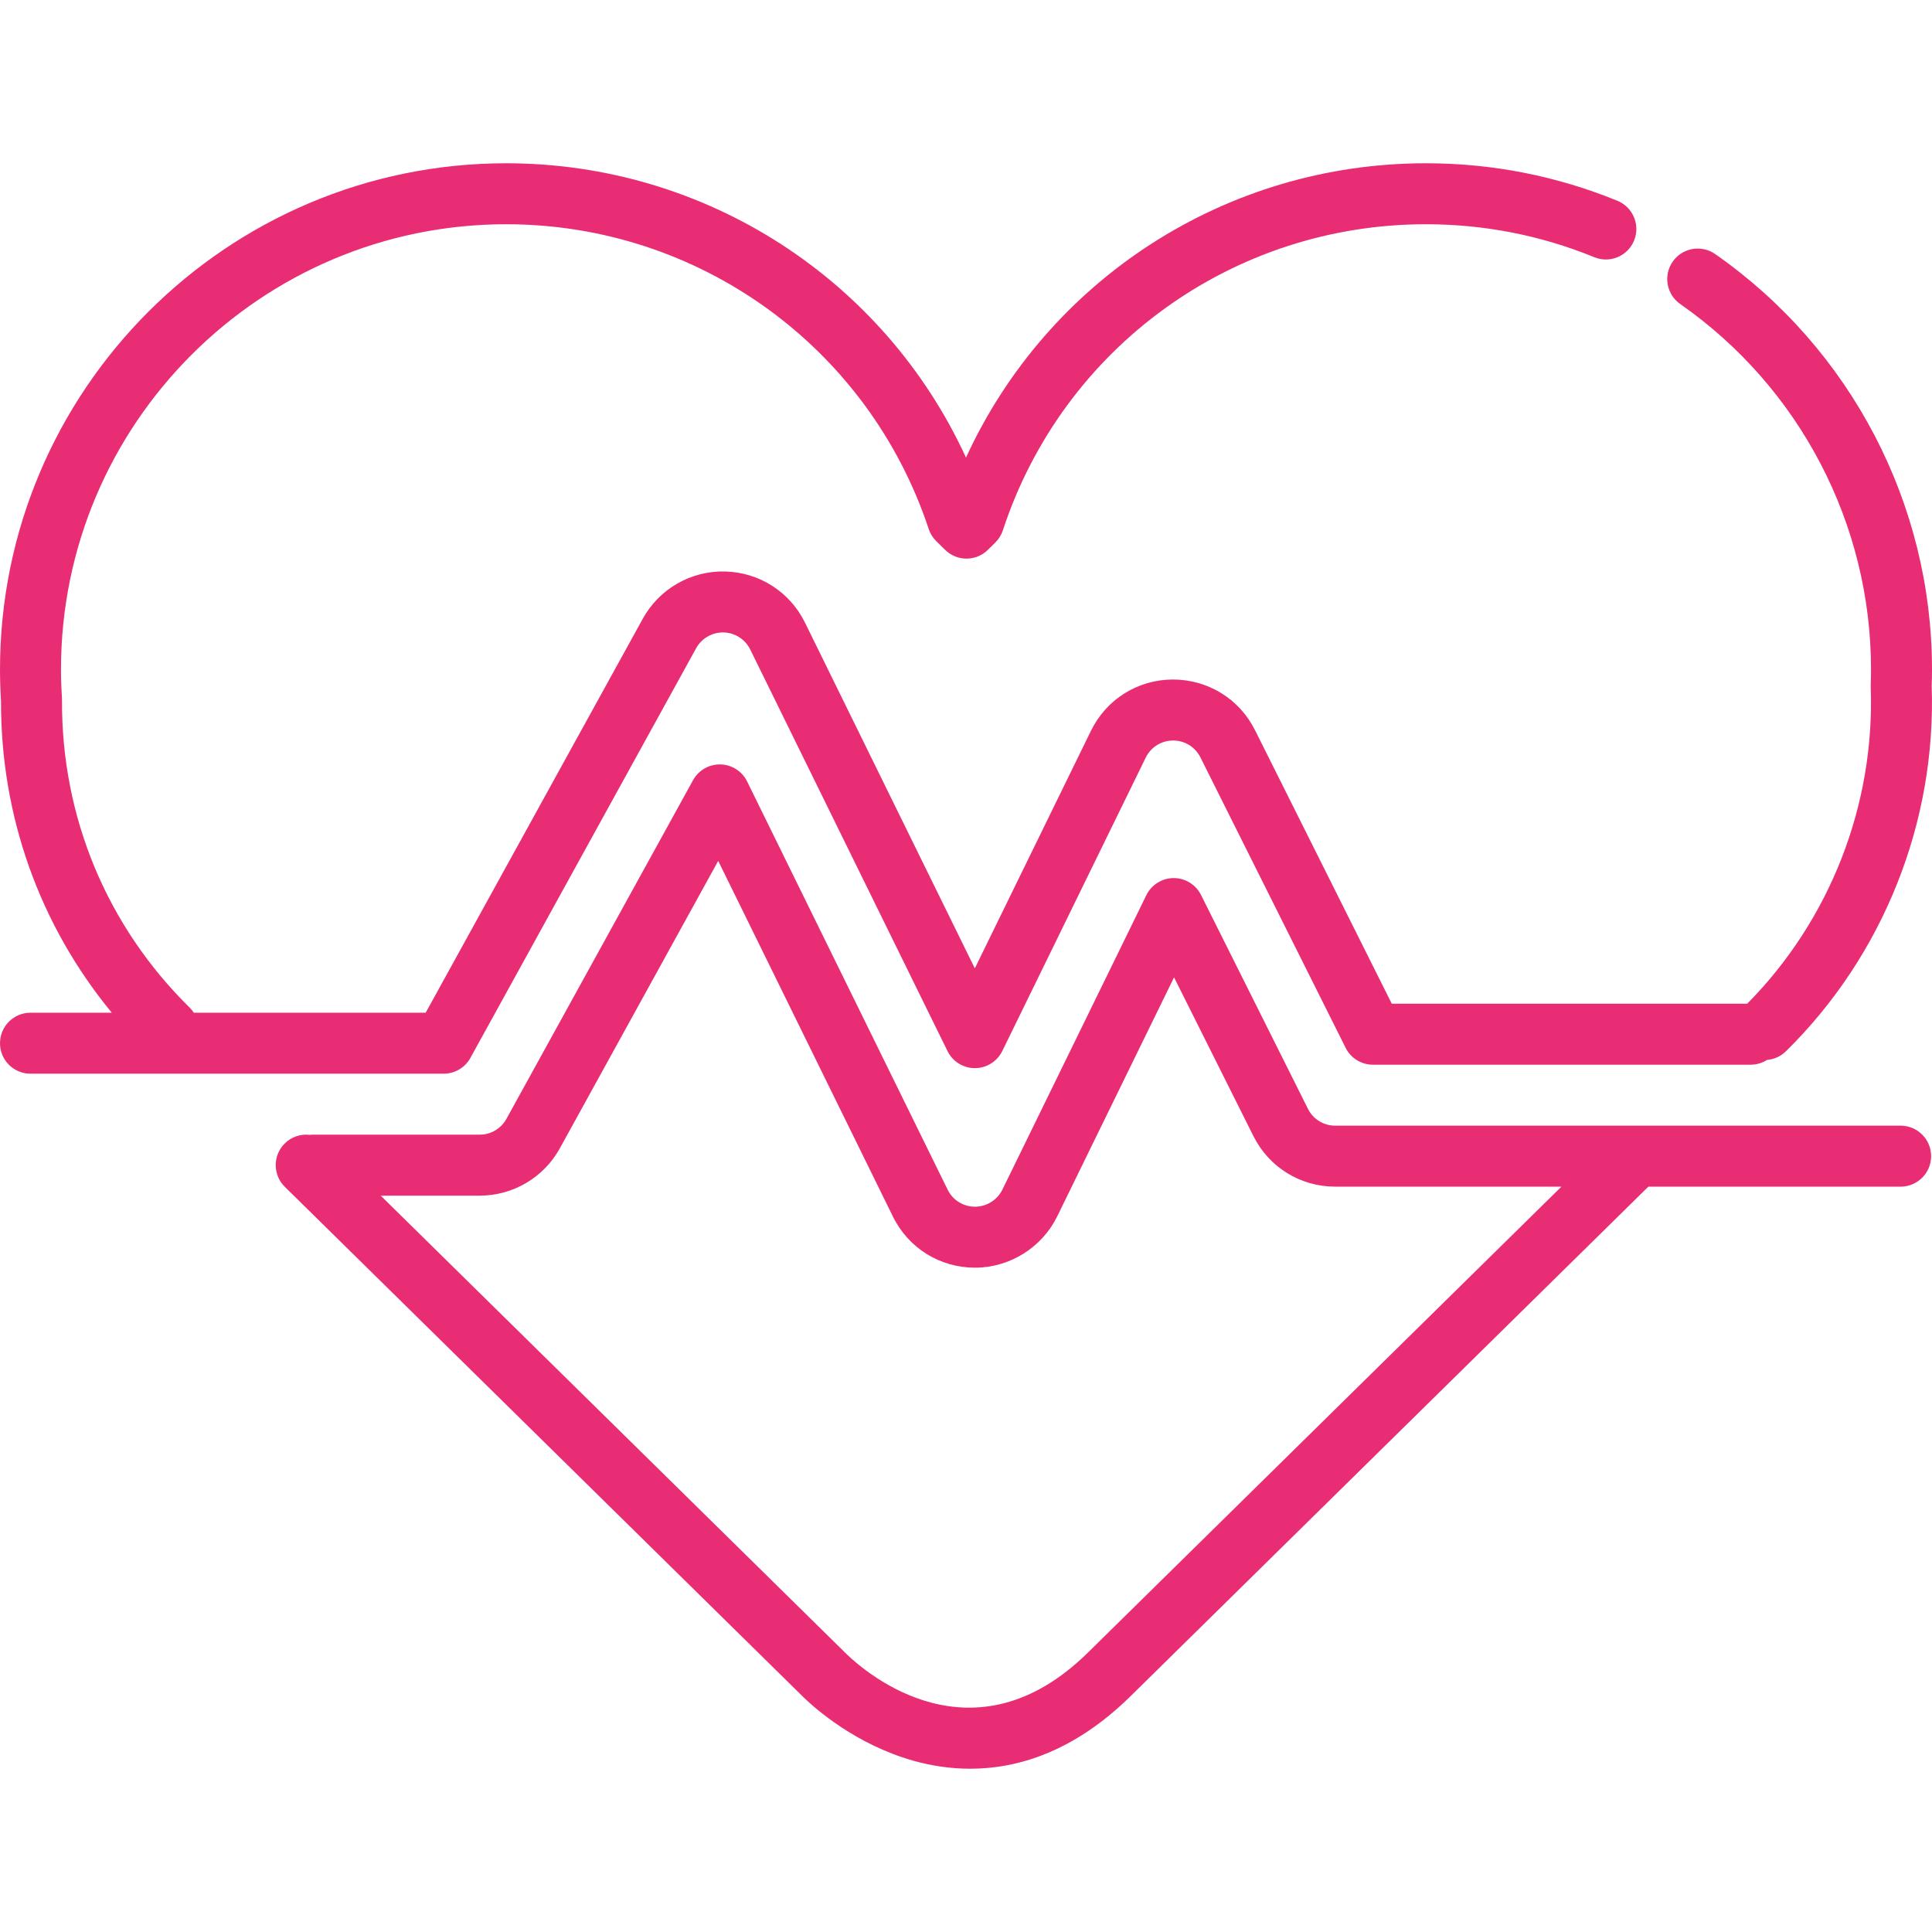 <?xml version="1.0" encoding="UTF-8"?> <svg xmlns="http://www.w3.org/2000/svg" xmlns:xlink="http://www.w3.org/1999/xlink" version="1.1" id="Layer_1" x="0px" y="0px" viewBox="0 0 512 512" style="enable-background:new 0 0 512 512;" xml:space="preserve" width="512px" height="512px"> <g> <g> <g> <path d="M503.684,298.314H353.846c-3.079,0-5.849-1.712-7.227-4.467l-28.339-56.678c-1.369-2.739-4.167-4.467-7.227-4.467 c-0.012,0-0.024,0-0.036,0c-3.074,0.014-5.874,1.77-7.224,4.531l-38.145,78.025c-1.346,2.751-4.193,4.529-7.261,4.533 c-3.105,0-5.884-1.731-7.253-4.518l-53.139-108.176c-1.328-2.704-4.051-4.444-7.062-4.515c-3.001-0.076-5.814,1.541-7.267,4.178 l-49.459,89.759c-1.421,2.578-4.132,4.18-7.076,4.18H82.87c-0.277,0-0.552,0.014-0.822,0.041 c-2.379-0.264-4.85,0.519-6.658,2.358c-3.13,3.182-3.087,8.297,0.095,11.427l137.63,135.437 c2.936,2.828,13.706,12.388,29.04,16.677c4.368,1.223,9.421,2.092,14.96,2.092c12.5,0,27.463-4.435,42.535-19.265 l137.182-134.993h66.853c4.464,0,8.081-3.617,8.081-8.081S508.147,298.314,503.684,298.314z M288.311,437.952 c-30.308,29.823-58.618,5.543-63.913,0.441l-123.5-121.533h26.231c8.833,0,16.968-4.806,21.231-12.543l41.971-76.168 l46.299,94.248c4.107,8.361,12.444,13.554,21.781,13.554c9.183-0.01,17.721-5.345,21.756-13.595l30.968-63.345l21.031,42.062 c4.133,8.266,12.441,13.401,21.682,13.401h59.945L288.311,437.952z" fill="#E92D74"></path> <path d="M512,177.404c0-43.82-21.483-84.971-57.465-110.078c-3.661-2.553-8.697-1.656-11.25,2.003 c-2.553,3.66-1.657,8.697,2.002,11.25c31.655,22.087,50.553,58.282,50.553,96.824c0,1.224-0.026,2.567-0.079,4.108 c-0.008,0.191-0.008,0.38,0,0.571c1.128,31.24-10.791,61.728-32.73,83.909h-94.2l-36.255-72.513 c-4.133-8.266-12.441-13.401-21.79-13.401c-9.288,0.042-17.593,5.25-21.672,13.595l-30.776,62.952l-45.013-91.629 c-3.998-8.143-12.117-13.334-21.201-13.548c-9.057-0.213-17.418,4.605-21.788,12.536L112.81,268.377H51.374 c-0.306-0.463-0.663-0.902-1.074-1.307c-21.999-21.648-34.027-50.578-33.868-81.461c0.001-0.185-0.004-0.372-0.016-0.557 c-0.171-2.674-0.254-5.176-0.254-7.65c0-65.052,52.923-117.975,117.975-117.975c50.94,0,95.944,32.461,111.986,80.775 c0.403,1.214,1.088,2.314,2,3.213l2.338,2.302c3.145,3.094,8.188,3.096,11.336,0.002l1.961-1.93 c0.919-0.904,1.607-2.014,2.009-3.239c15.943-48.523,60.99-81.123,112.098-81.123c15.455,0,30.475,2.94,44.645,8.739 c4.134,1.689,8.849-0.289,10.539-4.418c1.689-4.13-0.289-8.849-4.418-10.539c-16.123-6.597-33.203-9.942-50.767-9.942 c-52.952,0-100.183,30.78-121.863,77.997c-21.688-47.201-68.96-77.997-121.865-77.997C60.173,43.268,0,103.442,0,177.404 c0,2.694,0.091,5.52,0.269,8.402c-0.094,30.524,10.242,59.36,29.355,82.573H8.081c-4.463,0-8.081,3.618-8.081,8.081 c0,4.464,3.618,8.08,8.081,8.08h109.501c2.945,0,5.656-1.601,7.077-4.181l59.828-108.576c1.435-2.604,4.277-4.259,7.267-4.178 c3.024,0.071,5.73,1.801,7.063,4.515l52.284,106.431c1.359,2.766,4.172,4.518,7.252,4.518c0.002,0,0.005,0,0.008,0 c3.083-0.003,5.898-1.762,7.253-4.531l38.018-77.766c1.36-2.782,4.128-4.518,7.26-4.531c3.08,0,5.85,1.711,7.227,4.467 l38.49,76.981c1.369,2.737,4.166,4.467,7.227,4.467h100.108c1.6,0,3.087-0.471,4.341-1.272c1.823-0.148,3.607-0.906,5.013-2.291 c25.781-25.368,39.849-60.636,38.625-96.803C511.974,180.175,512,178.738,512,177.404z" fill="#E92D74"></path> </g> </g> </g> <g> </g> <g> </g> <g> </g> <g> </g> <g> </g> <g> </g> <g> </g> <g> </g> <g> </g> <g> </g> <g> </g> <g> </g> <g> </g> <g> </g> <g> </g> </svg> 